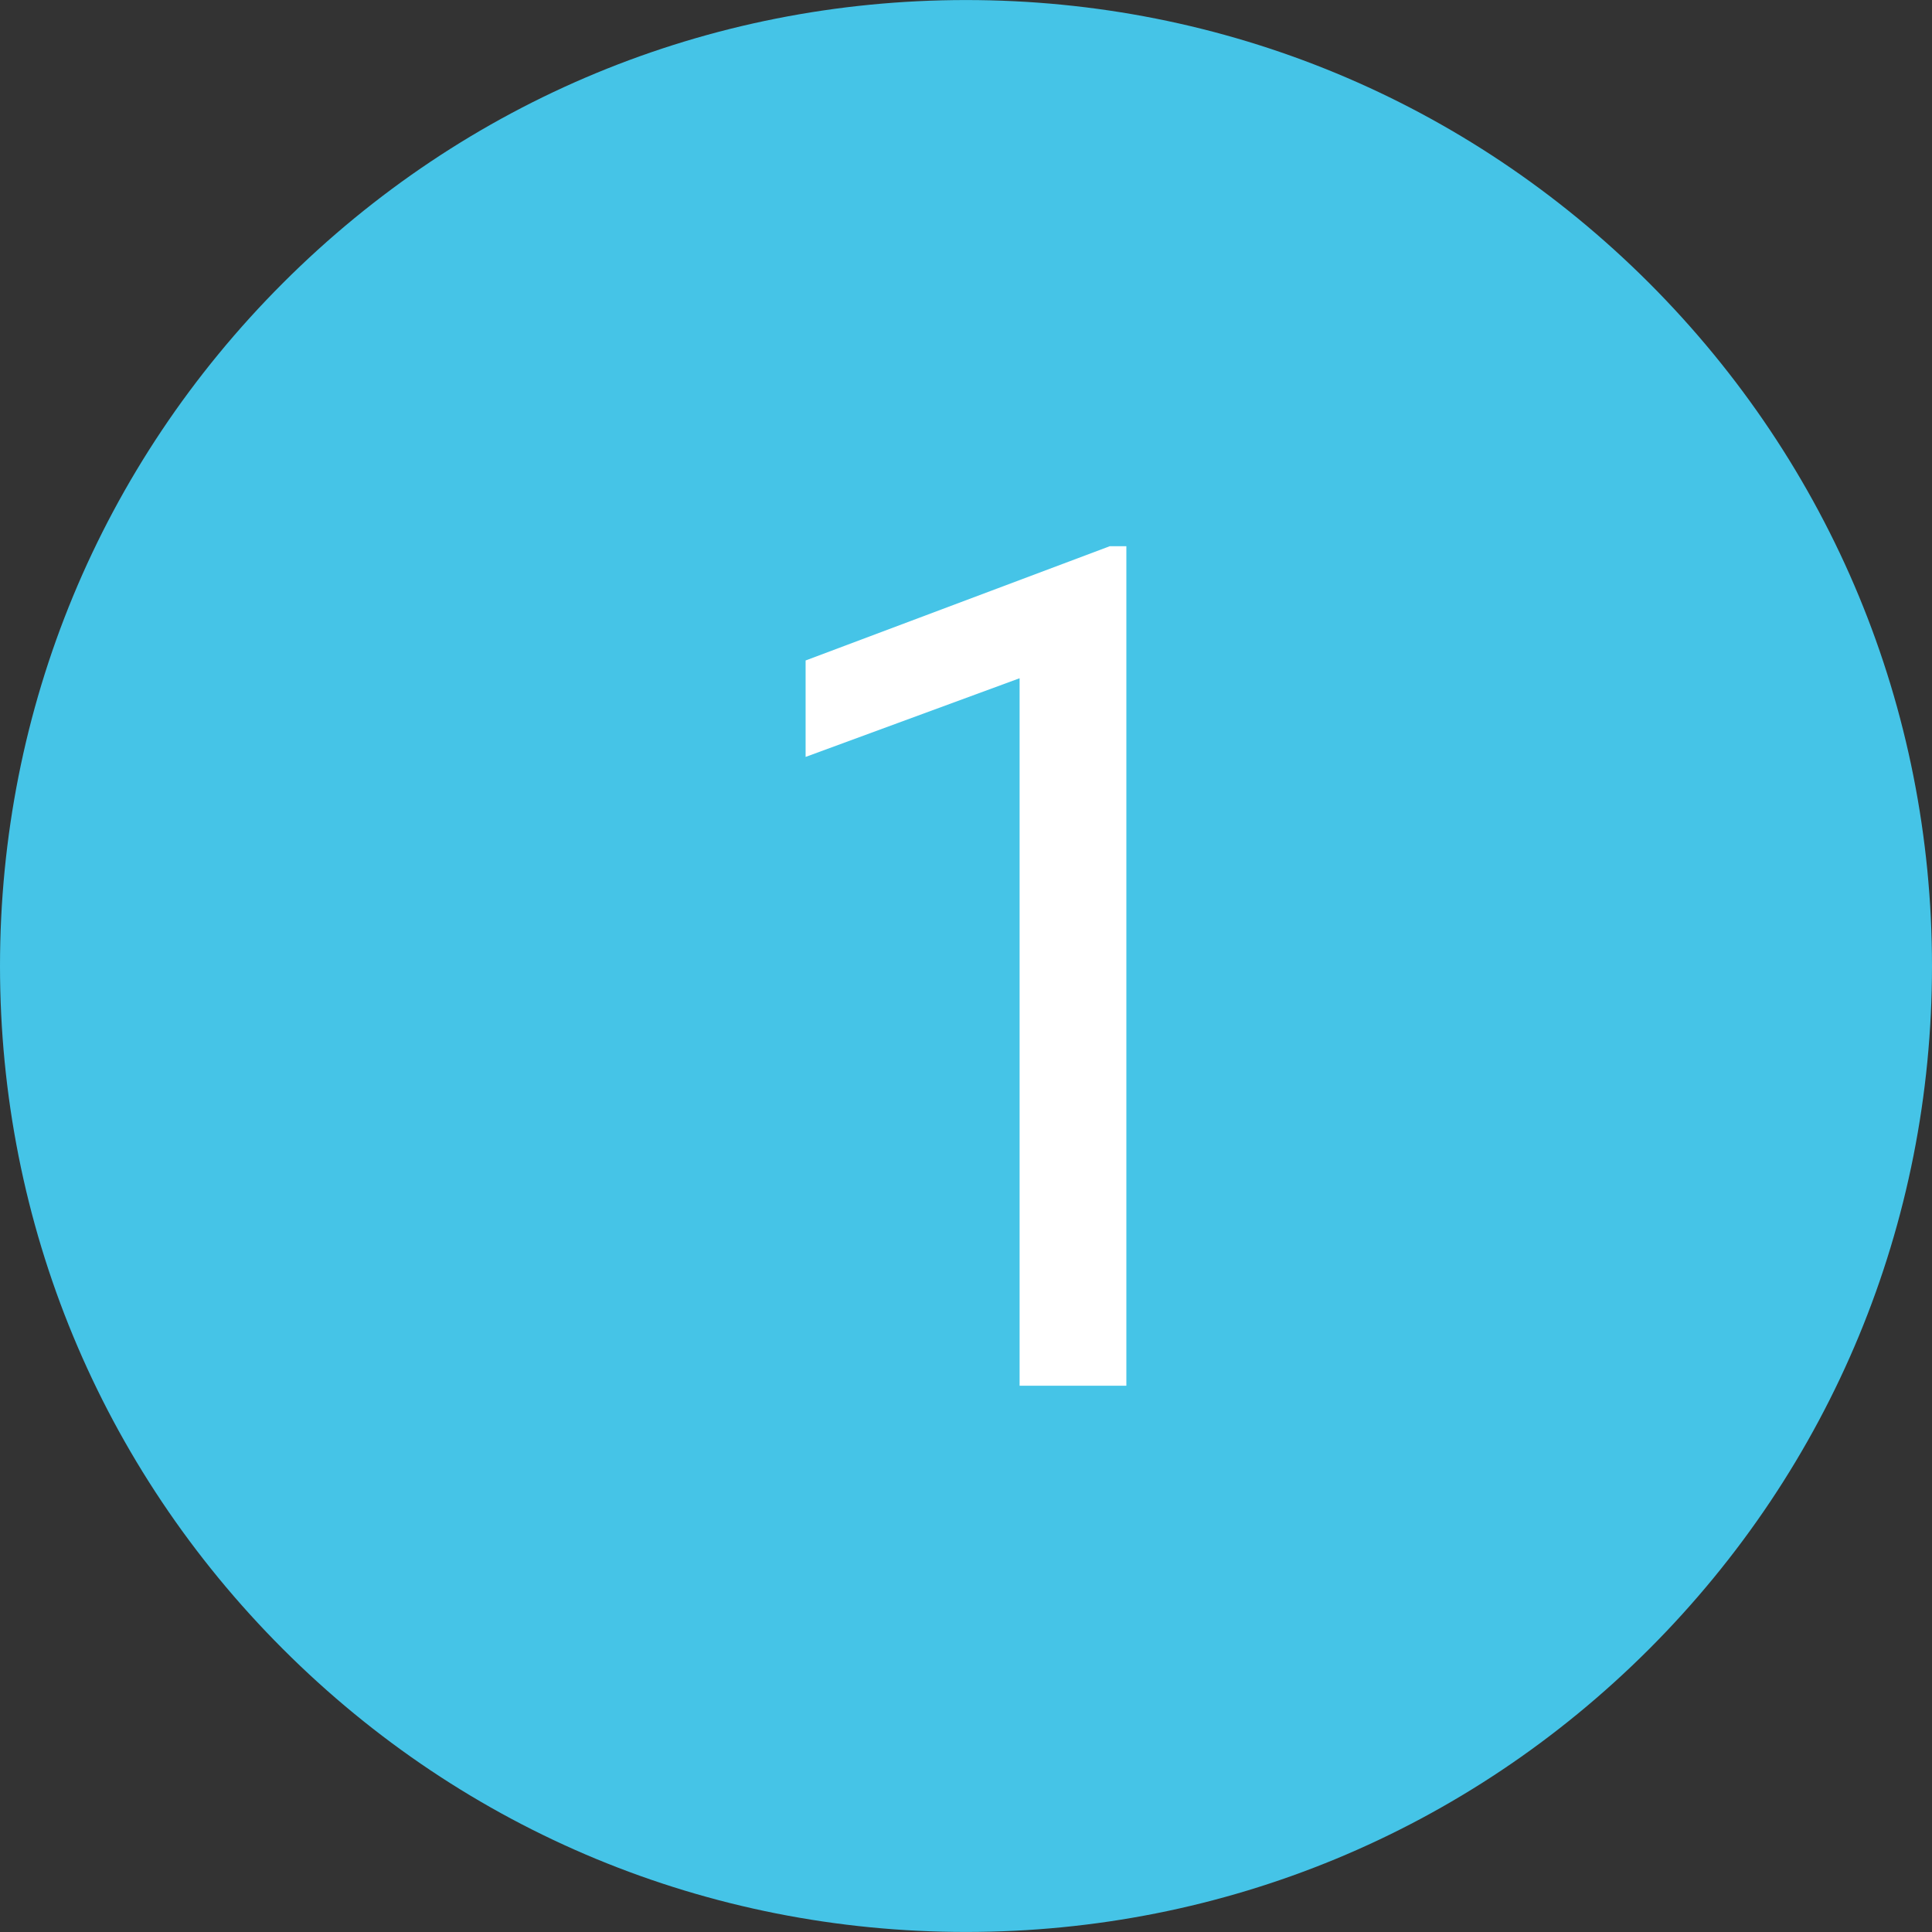 <?xml version="1.0" encoding="utf-8"?>
<!-- Generator: Adobe Illustrator 16.0.0, SVG Export Plug-In . SVG Version: 6.00 Build 0)  -->
<!DOCTYPE svg PUBLIC "-//W3C//DTD SVG 1.1//EN" "http://www.w3.org/Graphics/SVG/1.1/DTD/svg11.dtd">
<svg version="1.1" id="图层_1" xmlns="http://www.w3.org/2000/svg" xmlns:xlink="http://www.w3.org/1999/xlink" x="0px" y="0px"
	 width="50px" height="50px" viewBox="12 12 50 50" enable-background="new 12 12 50 50" xml:space="preserve">
<rect x="12" y="12" width="50" height="50" fill="#333333" stroke="none"/>
<path fill="#45C4E7" d="M54.679,54.678C49.956,59.398,43.676,61.999,37,61.999c-6.678,0-12.957-2.601-17.677-7.321
	C14.602,49.957,12,43.68,12,37.001c0-6.676,2.601-12.955,7.323-17.677c4.721-4.721,11-7.323,17.677-7.323
	c6.676,0,12.956,2.602,17.679,7.323C59.396,24.046,62,30.325,62,37.001C62,43.68,59.396,49.957,54.679,54.678z"/>
<polygon fill="#FFFFFF" points="41.15,26.136 40.721,26.136 32.849,29.093 32.849,31.589 38.387,29.553 38.387,47.863 41.15,47.863 
	"/>
</svg>
